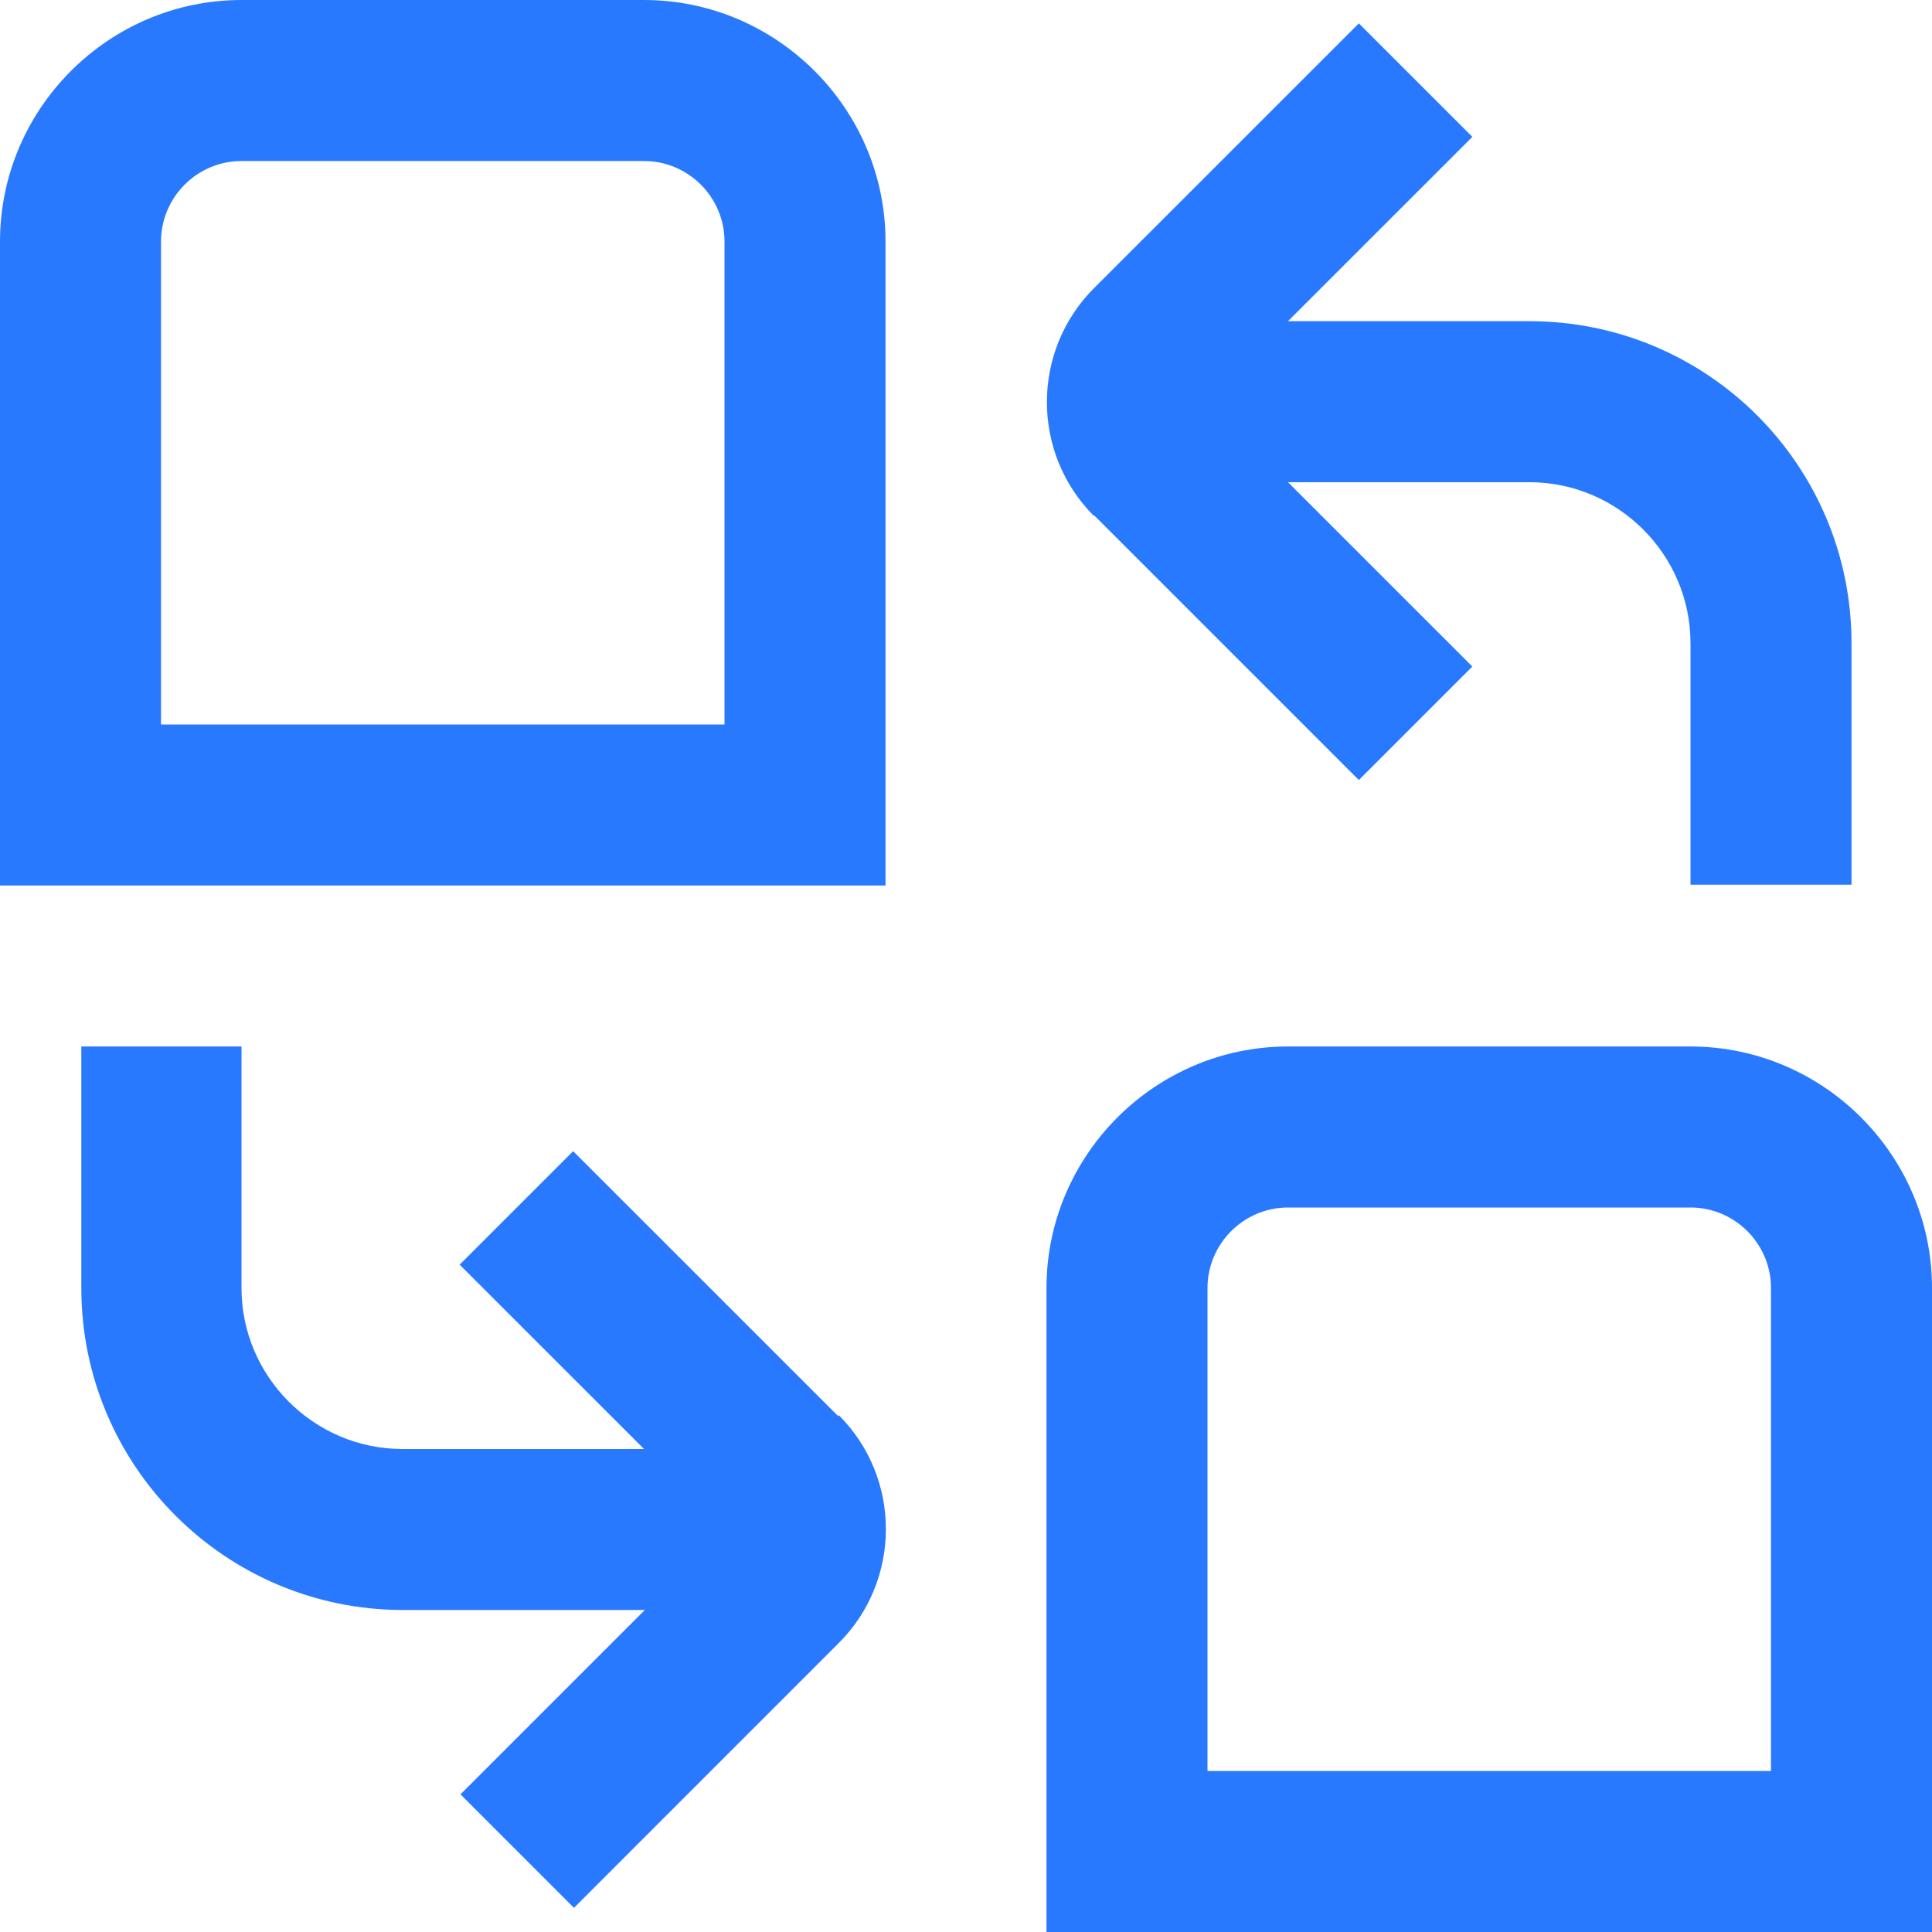 <svg width="44" height="44" viewBox="0 0 44 44" fill="none" xmlns="http://www.w3.org/2000/svg">
<g clip-path="url(#clip0_8018_740)">
<path d="M14.667 0H5.5C2.475 0 0 2.475 0 5.5V20.167H20.167V5.5C20.167 2.475 17.692 0 14.667 0ZM16.5 16.5H3.667V5.5C3.667 4.492 4.492 3.667 5.5 3.667H14.667C15.675 3.667 16.5 4.492 16.5 5.5V16.5ZM38.5 23.833H29.333C26.308 23.833 23.833 26.308 23.833 29.333V44H44V29.333C44 26.308 41.525 23.833 38.5 23.833ZM40.333 40.333H27.5V29.333C27.5 28.325 28.325 27.5 29.333 27.5H38.5C39.508 27.5 40.333 28.325 40.333 29.333V40.333ZM24.915 11.752C23.485 10.322 23.485 7.993 24.915 6.563L30.947 0.532L33.532 3.117L29.333 7.315H34.833C38.885 7.315 42.167 10.597 42.167 14.648V20.148H38.5V14.648C38.5 12.632 36.85 10.982 34.833 10.982H29.333L33.532 15.18L30.947 17.765L24.915 11.733V11.752ZM19.103 32.23C20.533 33.66 20.533 35.988 19.103 37.418L13.072 43.45L10.487 40.865L14.685 36.667H9.185C5.133 36.667 1.852 33.385 1.852 29.333V23.833H5.5V29.333C5.5 31.35 7.15 33 9.167 33H14.667L10.468 28.802L13.053 26.217L19.085 32.248L19.103 32.23Z" fill="#2979FF"/>
</g>
<defs>
<clipPath id="clip0_8018_740">
<rect width="44" height="44" fill="white"/>
</clipPath>
</defs>
</svg>
